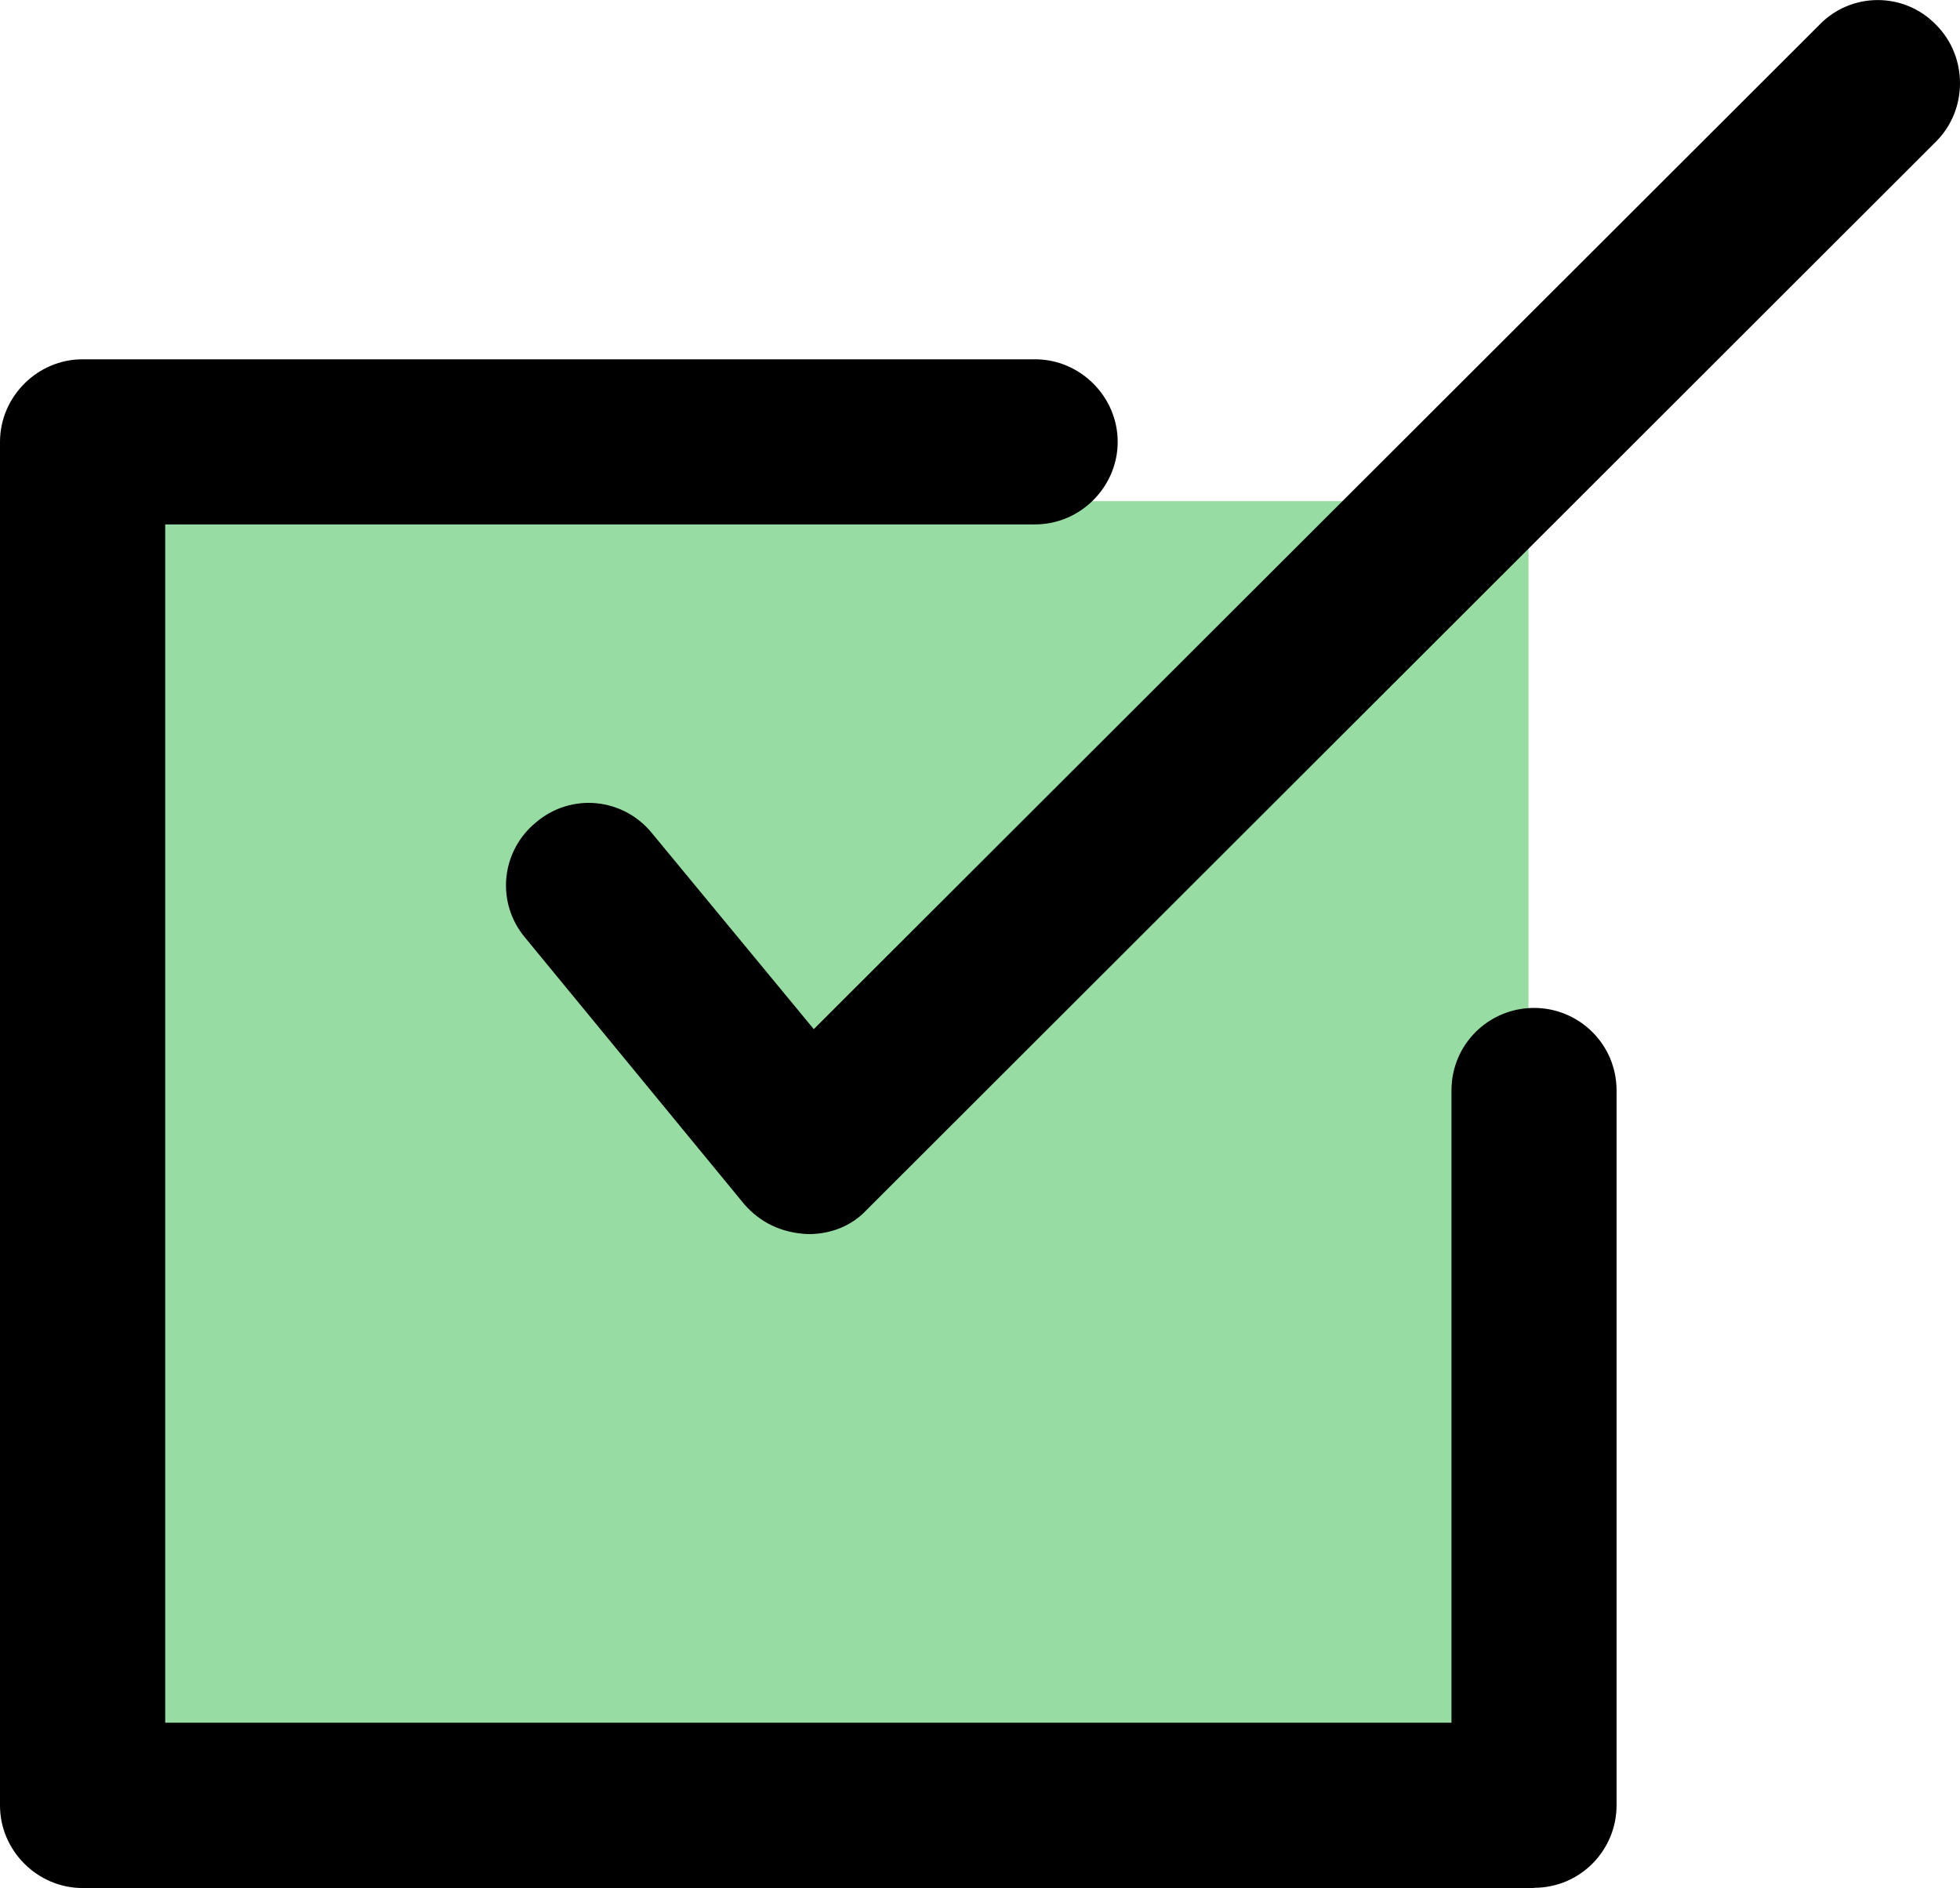 <?xml version="1.0" encoding="UTF-8"?>
<svg xmlns="http://www.w3.org/2000/svg" id="Layer_2" viewBox="0 0 174.52 168.1">
  <defs>
    <style>.cls-1{fill:#97dca3;}.cls-1,.cls-2{stroke-width:0px;}</style>
  </defs>
  <g id="Layer_1-2">
    <rect class="cls-1" x="8.94" y="44.62" width="127.16" height="119.76"></rect>
    <path class="cls-2" d="M46.77,83.5c-2.65-3.14-2.16-7.75.98-10.3,3.14-2.65,7.75-2.16,10.3.98l14.41,17.45L162,2.21c2.84-2.94,7.55-2.94,10.39,0,2.84,2.84,2.84,7.55,0,10.39l-95.22,95.12c-1.37,1.47-3.24,2.16-5.2,2.16-2.45-.1-4.31-1.08-5.69-2.65l-19.51-23.73Z"></path>
    <path class="cls-2" d="M136.6,168.1H7.35c-4.02,0-7.35-3.33-7.35-7.35V39.34c0-4.02,3.33-7.35,7.35-7.35h84.82c4.02,0,7.35,3.33,7.35,7.35s-3.33,7.35-7.35,7.35H14.71v106.69h114.53v-56.29c0-4.12,3.33-7.35,7.35-7.35s7.35,3.24,7.35,7.35v63.64c0,4.02-3.24,7.35-7.35,7.35Z"></path>
  </g>
</svg>

